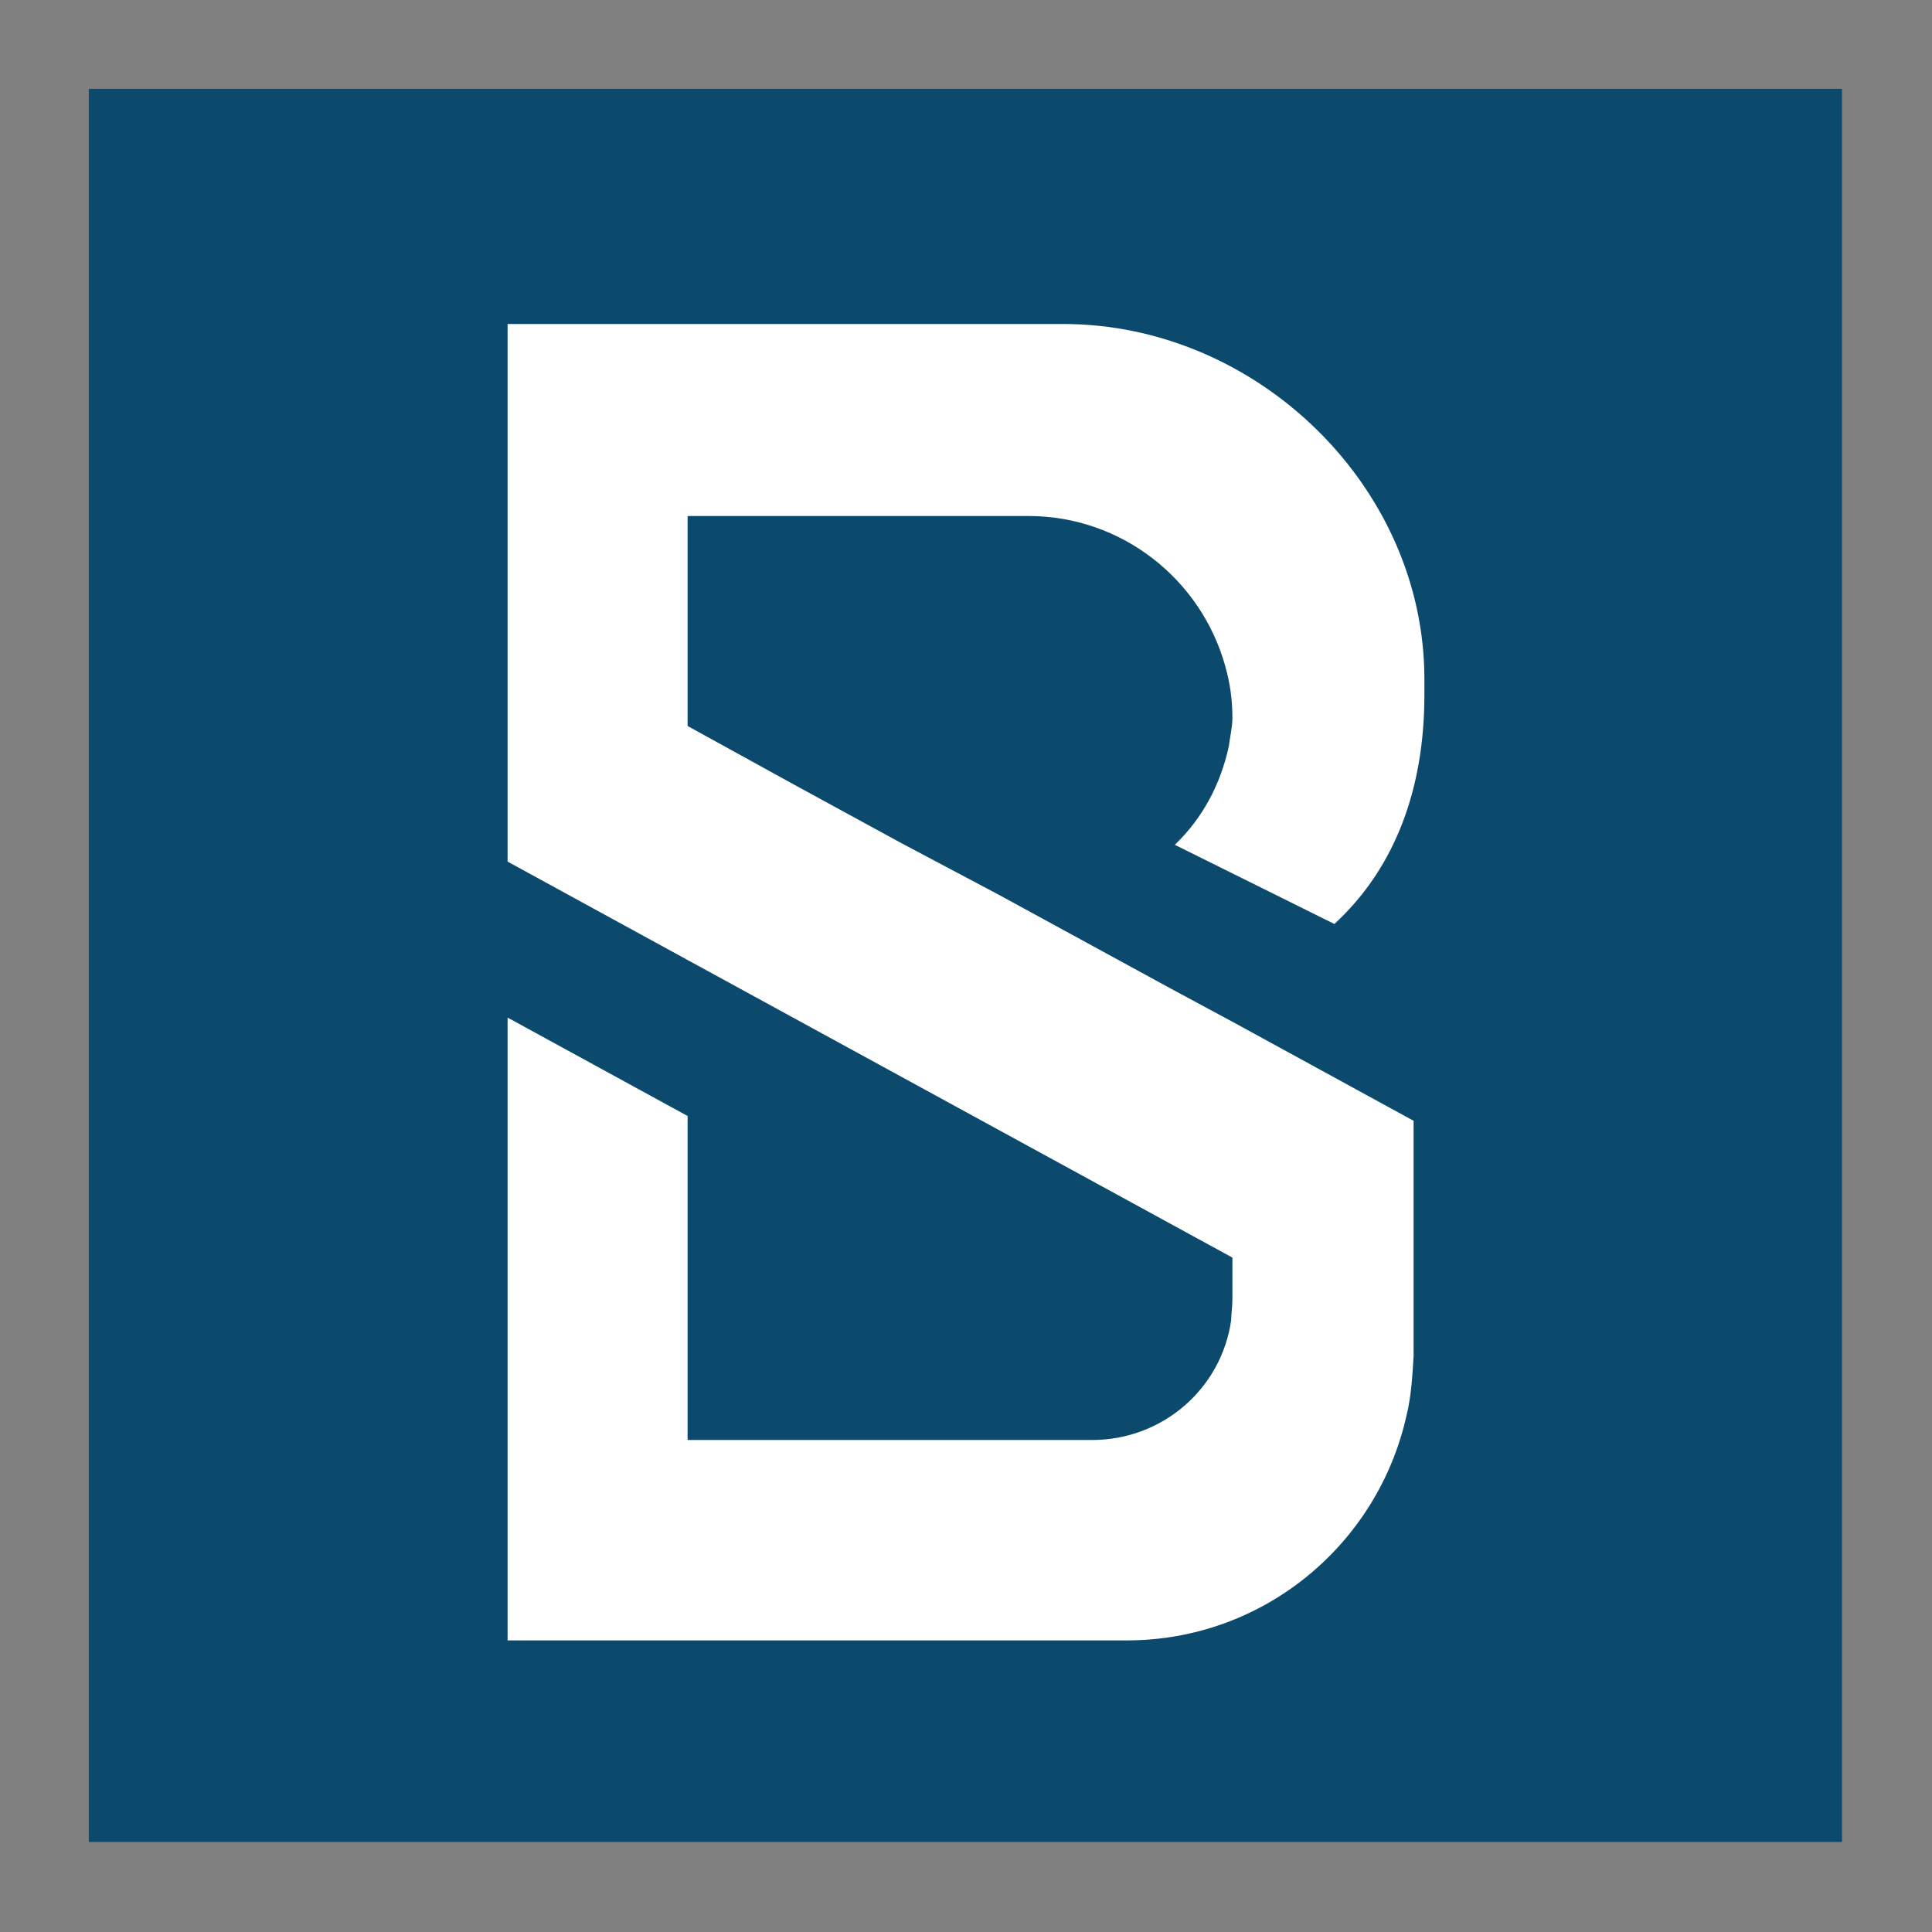 <?xml version="1.0" encoding="utf-8"?>
<!-- Generator: Adobe Illustrator 22.0.1, SVG Export Plug-In . SVG Version: 6.00 Build 0)  -->
<svg version="1.1" id="Livello_1" xmlns="http://www.w3.org/2000/svg" xmlns:xlink="http://www.w3.org/1999/xlink" x="0px" y="0px"
	 viewBox="0 0 161 161" style="enable-background:new 0 0 161 161;" xml:space="preserve">
<rect x="0" y="0" width="161" height="161" fill="#808080" stroke="none"/>
<style type="text/css">
	.st0{fill:#0C4A6D;}
	.st1{fill:#FFFFFF;}
</style>
<g>
	<g>
		<g>
			<rect x="7.4" y="7.4" class="st0" width="146.1" height="146.1"/>
		</g>
		<path class="st1" d="M42.3,71.8L42.3,71.8l15,8.2l45.4,24.8v3.5c0,0.6-0.1,1.2-0.1,1.7c-0.8,5.7-5.7,10-11.6,10H57.3V93l-15-8.2
			v51.9h51.6c11.4,0,20.9-8,23.3-18.7c0.4-1.6,0.5-3.3,0.6-5l0,0V93.4l-15-8.2l-5.2-2.8l-14.3-7.8L75,70.2l-8.8-4.8l-8.9-4.9v-5.3
			V43h11.4H83h2.7c7.8,0,14.4,5.3,16.4,12.5c0.4,1.4,0.6,2.8,0.6,4.3c0,0.8-0.2,1.6-0.3,2.4c-0.7,3.2-2.2,6-4.5,8.2l13.3,6.6
			c5.2-4.8,7.5-11.5,7.5-19.1c0-0.2,0-0.8,0-1l0-0.3c0-16.1-14-29.6-30.1-29.6H42.3v20.2v5.3l0,0V71.8z"/>
	</g>
</g>
</svg>
